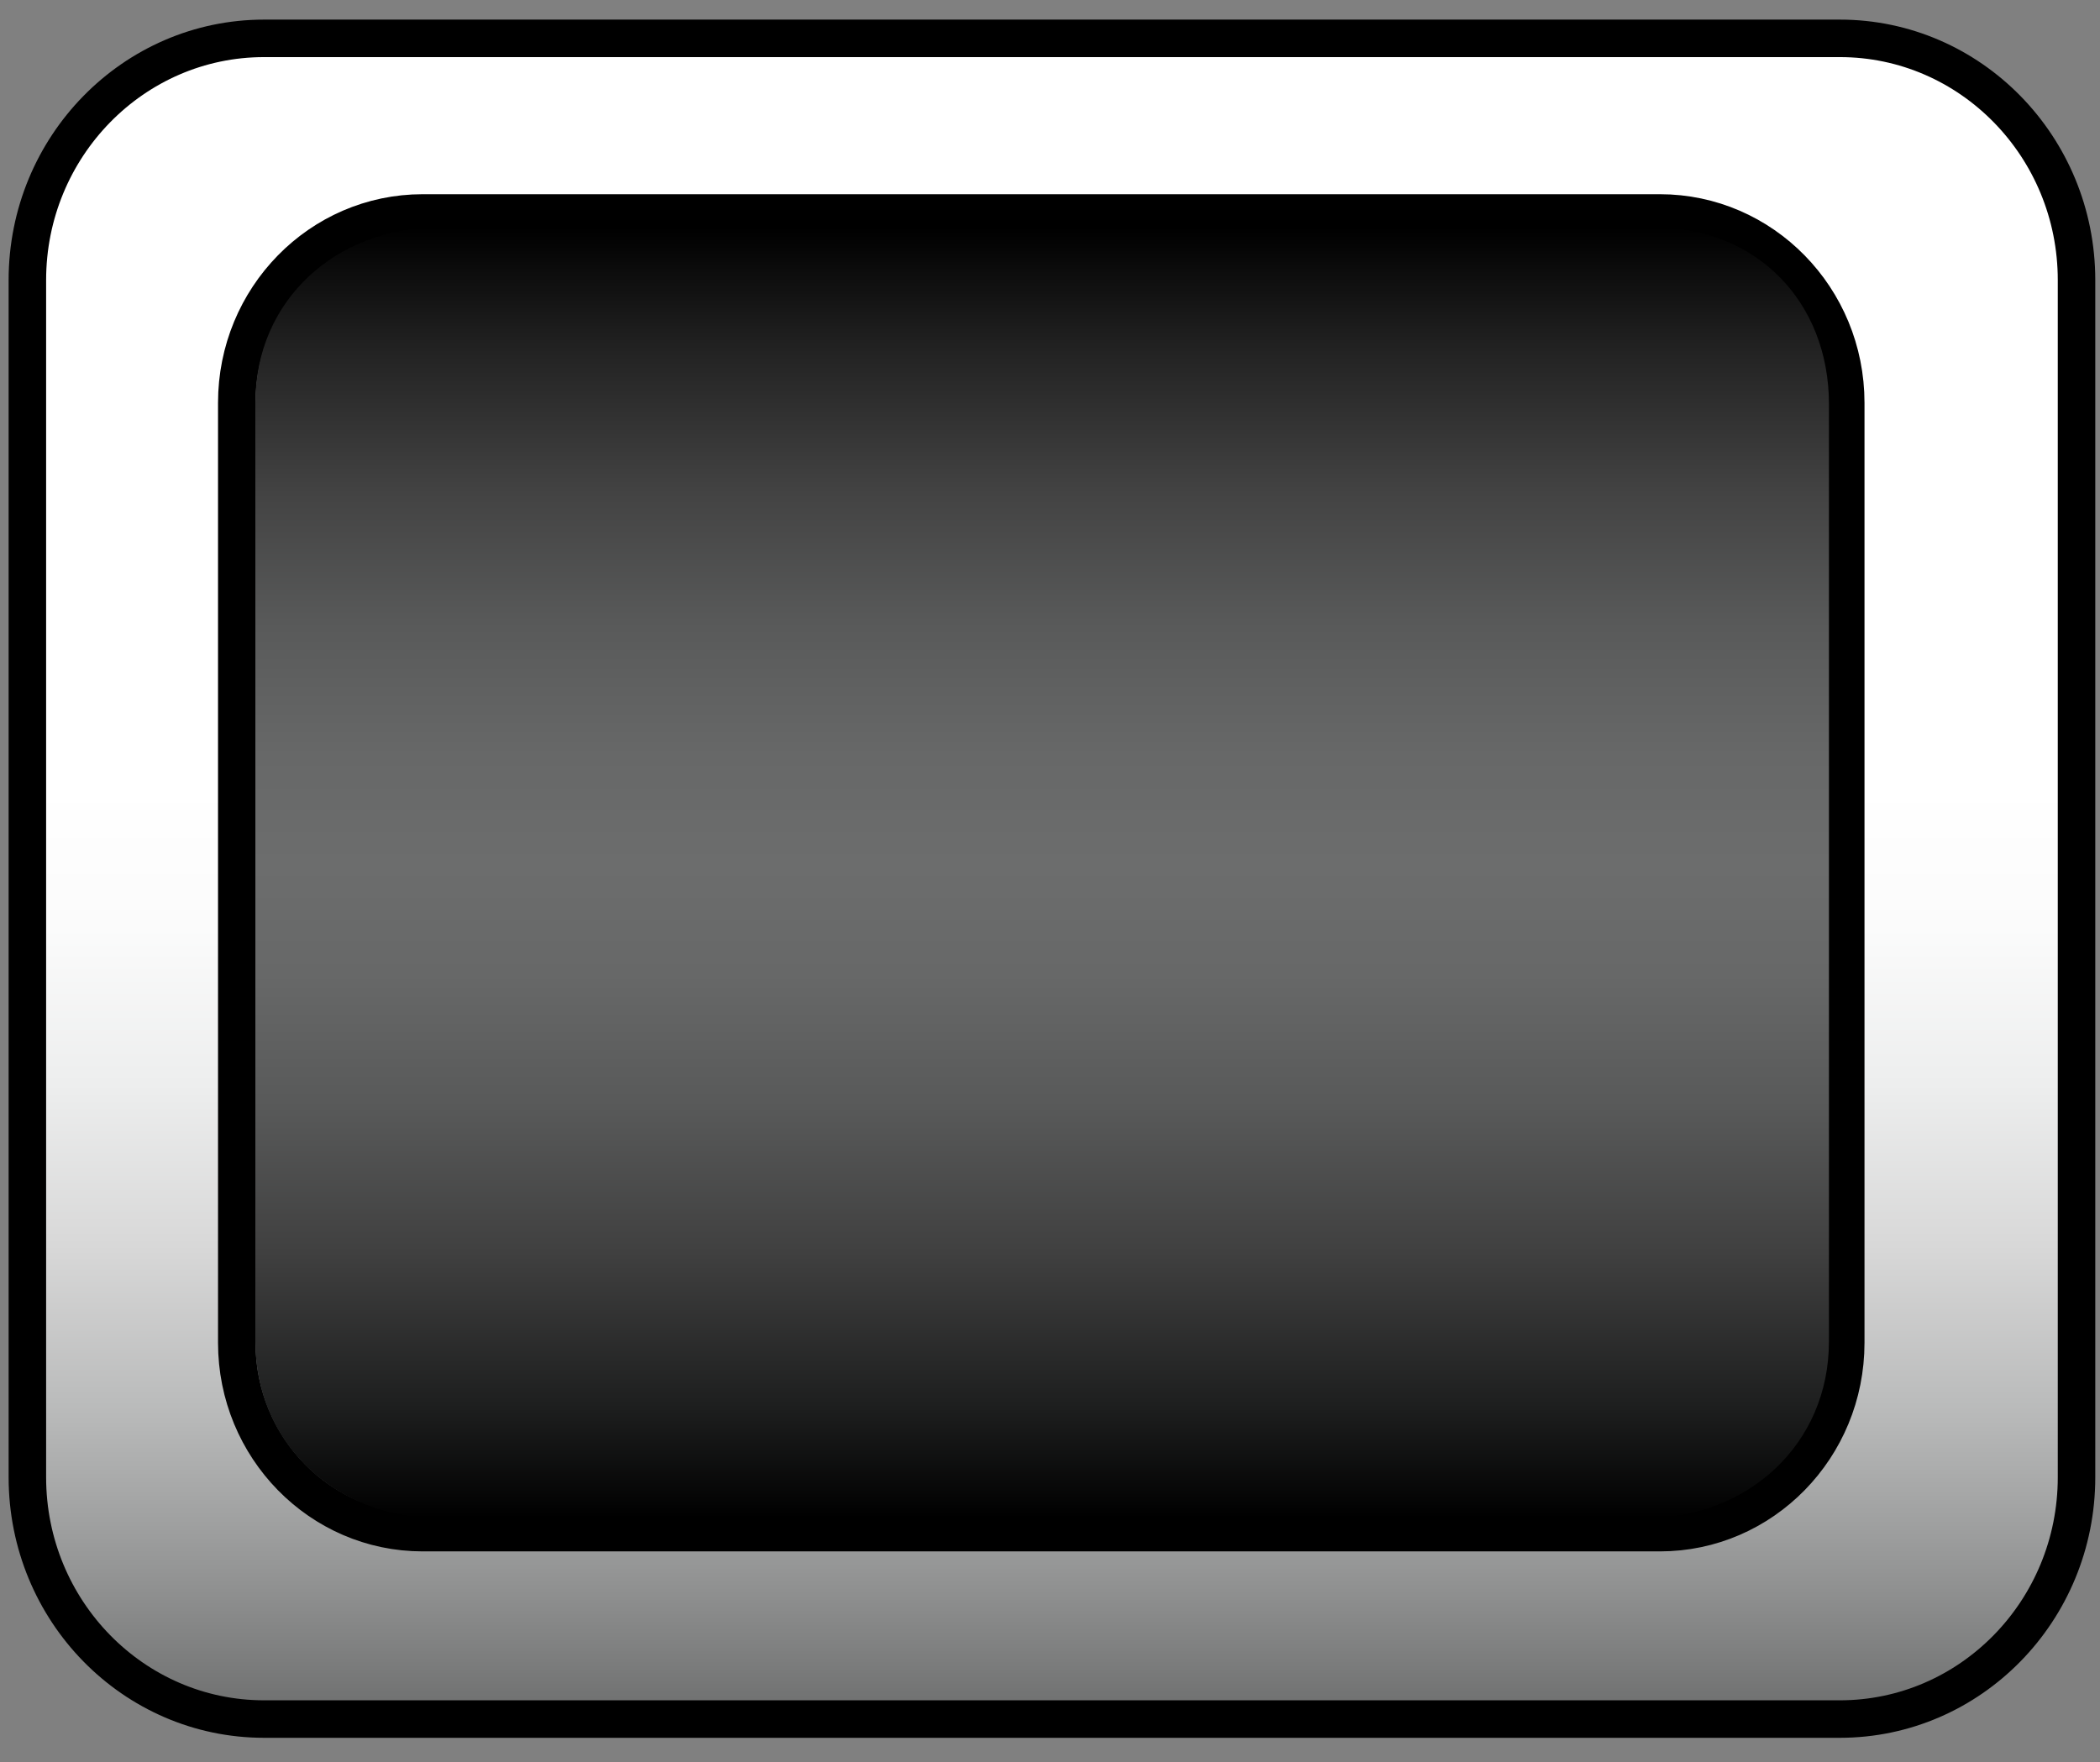 <?xml version="1.0" encoding="UTF-8"?>
<!DOCTYPE svg PUBLIC "-//W3C//DTD SVG 1.1 Tiny//EN" "http://www.w3.org/Graphics/SVG/1.1/DTD/svg11-tiny.dtd">
<svg xmlns="http://www.w3.org/2000/svg" xmlns:xlink="http://www.w3.org/1999/xlink" baseProfile="tiny" height="100%" viewBox="0 0 56 47" width="100%">
<rect x="0" y="0" width="56" height="47" fill="#808080" stroke="none"/>
<g>
<g>
<linearGradient gradientUnits="userSpaceOnUse" id="XMLID_3_" x1="28.052" x2="28.052" y1="1.023" y2="45.851">
<stop offset="0" style="stop-color:#FFFFFF"/>
<stop offset="0.444" style="stop-color:#FFFFFF"/>
<stop offset="0.529" style="stop-color:#FBFBFB"/>
<stop offset="0.622" style="stop-color:#EDEEEE"/>
<stop offset="0.718" style="stop-color:#D8D8D8"/>
<stop offset="0.817" style="stop-color:#B9BABA"/>
<stop offset="0.917" style="stop-color:#929393"/>
<stop offset="1" style="stop-color:#6C6D6D"/>
</linearGradient>
<path d="M49.062,1.023H7.043c-3.484,0-6.313,2.889-6.313,6.448v31.93      c0,3.562,2.828,6.449,6.313,6.449h42.018c3.484,0,6.313-2.888,6.313-6.449V7.471C55.374,3.912,52.546,1.023,49.062,1.023z       M49.22,35.814c0,2.796-2.22,5.064-4.956,5.064H11.271c-2.736,0-4.957-2.269-4.957-5.064V10.743c0-2.796,2.22-5.063,4.957-5.063      h32.993c2.736,0,4.956,2.268,4.956,5.063V35.814z" fill="url(#XMLID_3_)" stroke="#000000"/>
<rect fill="none" height="47" width="56"/>
<linearGradient gradientUnits="userSpaceOnUse" id="XMLID_4_" x1="27.791" x2="27.791" y1="40.484" y2="6.073">
<stop offset="0" style="stop-color:#000000"/>
<stop offset="0.088" style="stop-color:#1E1F1F"/>
<stop offset="0.206" style="stop-color:#404040"/>
<stop offset="0.318" style="stop-color:#585959"/>
<stop offset="0.421" style="stop-color:#676868"/>
<stop offset="0.506" style="stop-color:#6C6D6D"/>
<stop offset="0.591" style="stop-color:#676868"/>
<stop offset="0.69" style="stop-color:#595A5A"/>
<stop offset="0.794" style="stop-color:#434343"/>
<stop offset="0.903" style="stop-color:#232323"/>
<stop offset="1" style="stop-color:#000000"/>
</linearGradient>
<path d="M48.771,35.787c0,2.734-2.172,4.697-4.848,4.697H11.658c-2.676,0-4.847-1.963-4.847-4.697V10.728      c0-2.734,2.171-4.655,4.847-4.655h32.499c2.676,0,4.615,1.973,4.615,4.707V35.787z" fill="url(#XMLID_4_)"/>
</g>
</g>
</svg>
